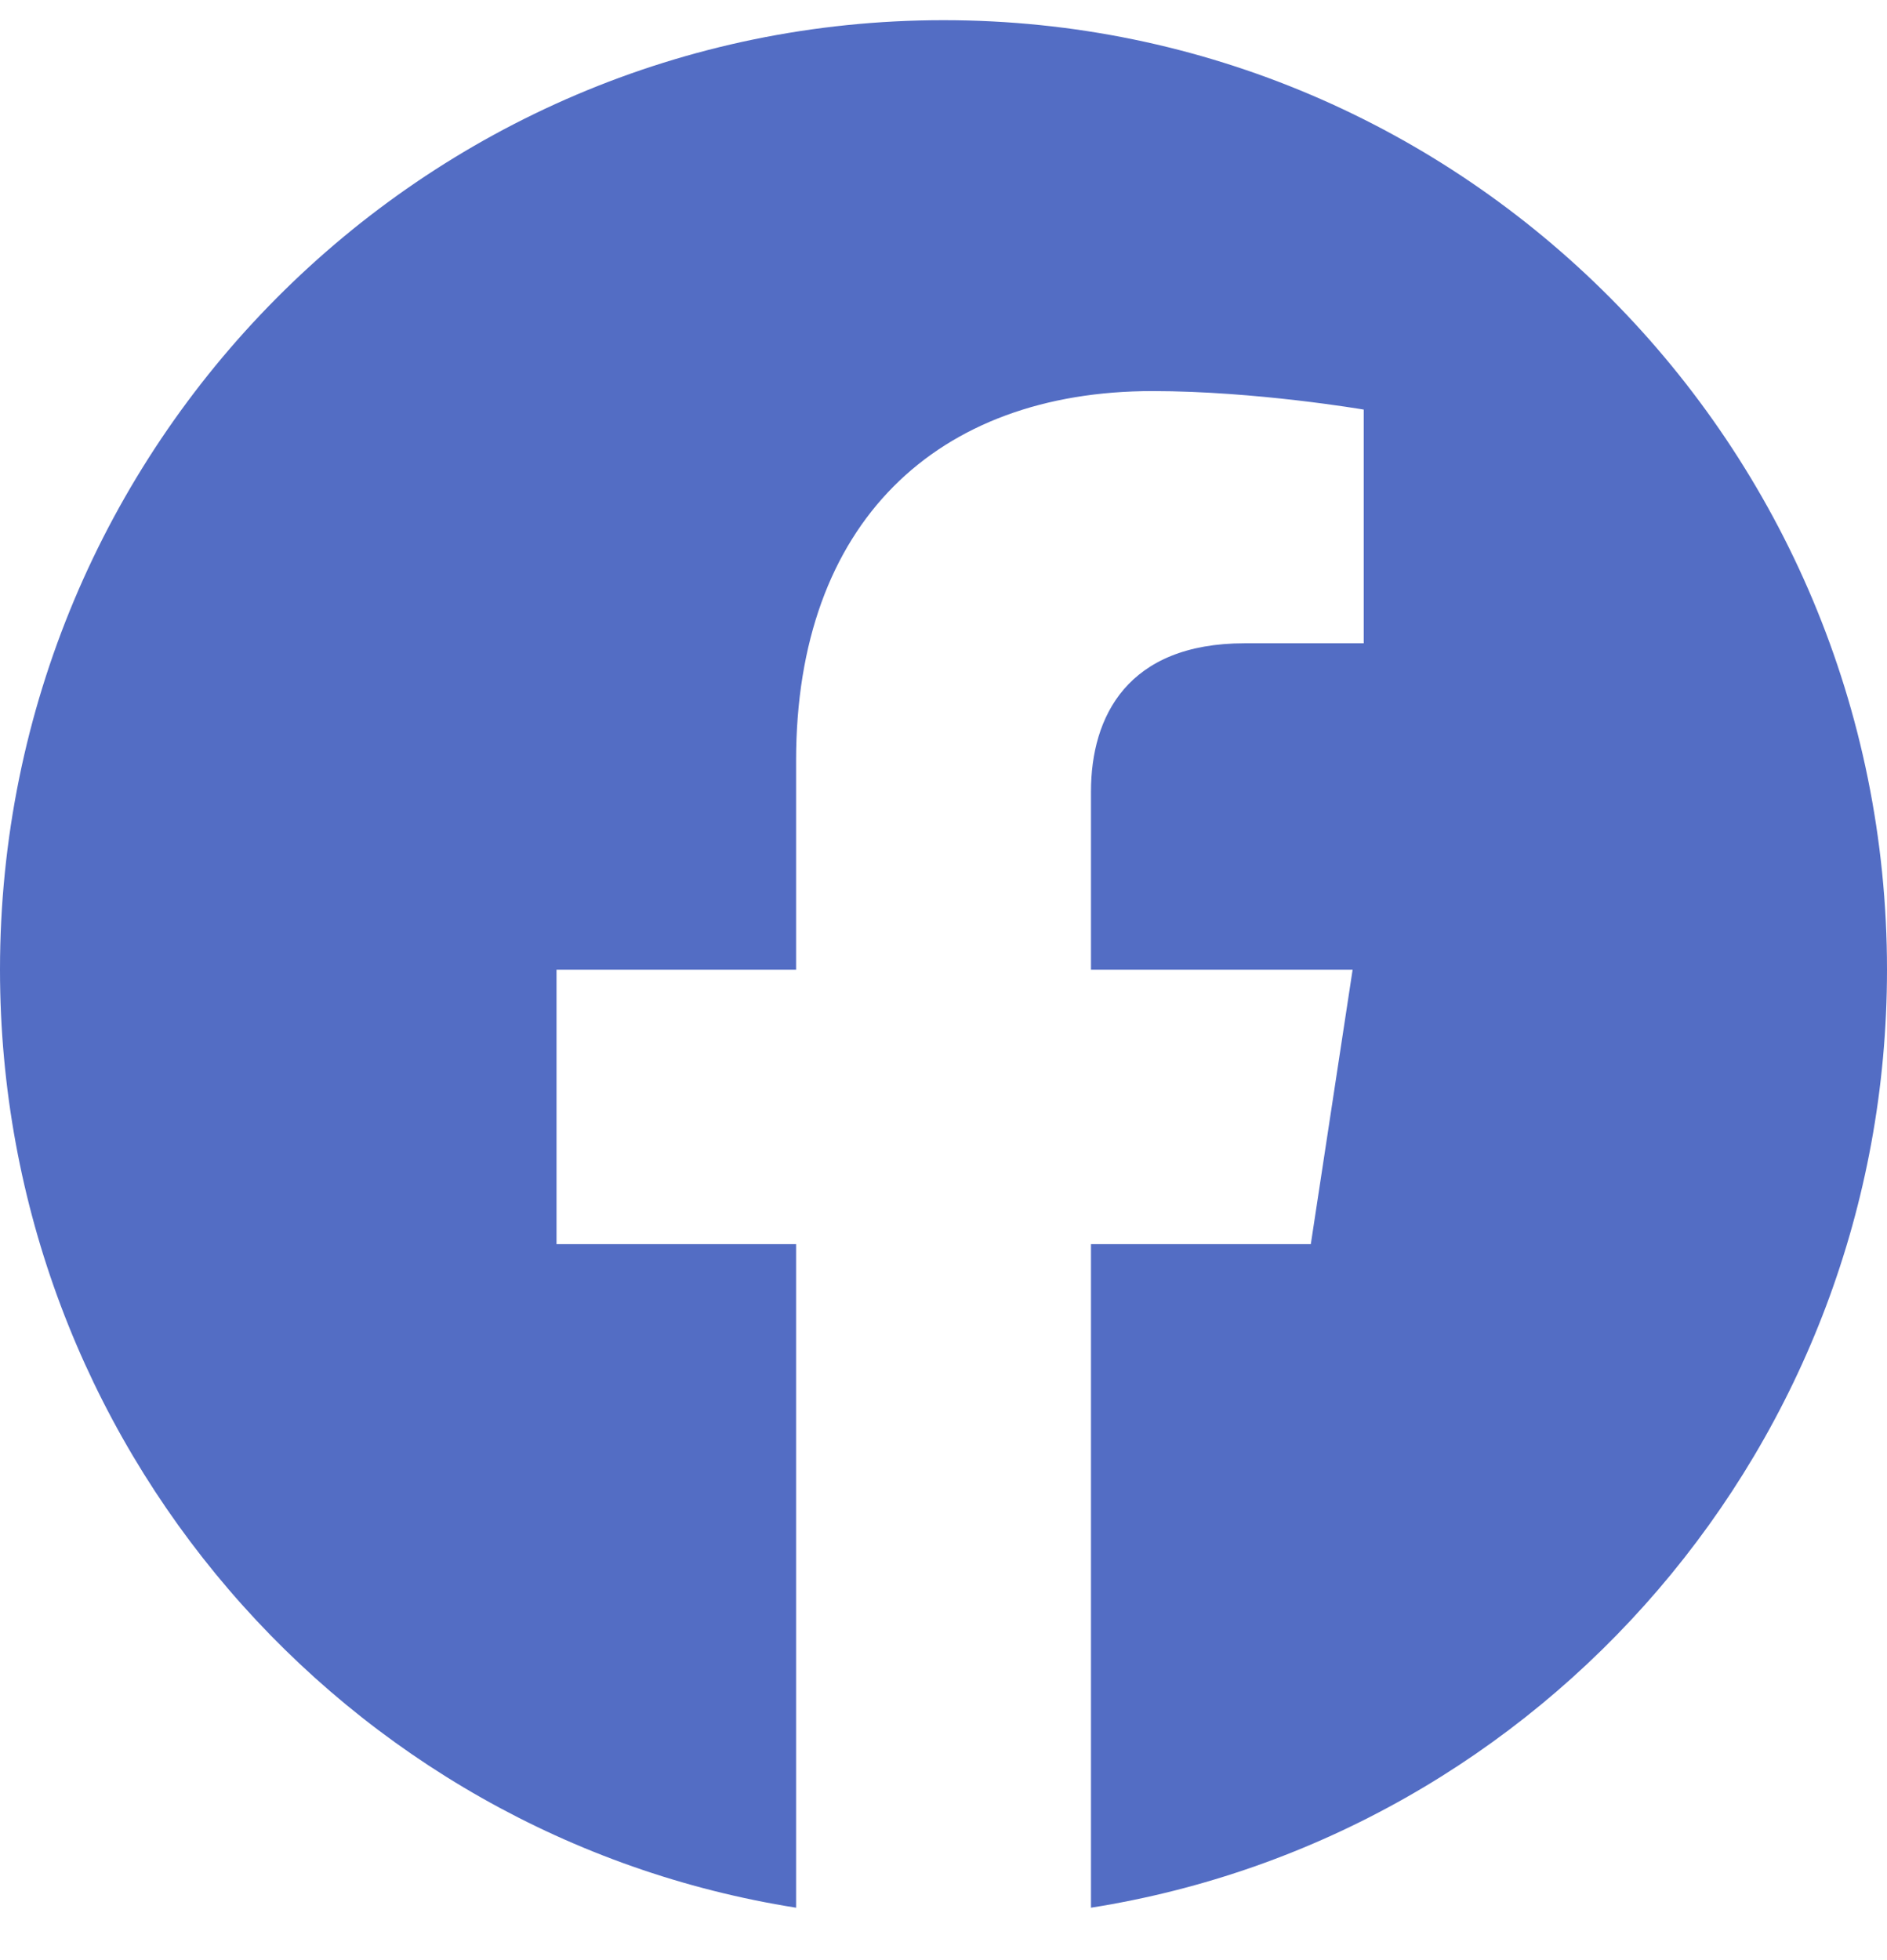 <svg width="26" height="27" viewBox="0 0 26 27" fill="none" xmlns="http://www.w3.org/2000/svg">
<path d="M26 13.357C26 6.134 20.18 0.278 13.001 0.278C5.821 0.278 0 6.134 0 13.357C0 19.886 4.754 25.297 10.969 26.278V17.138H7.668V13.357H10.969V10.476C10.969 7.198 12.91 5.387 15.88 5.387C17.302 5.387 18.79 5.642 18.79 5.642V8.861H17.15C15.535 8.861 15.032 9.869 15.032 10.904V13.357H18.637L18.061 17.138H15.032V26.278C21.247 25.297 26 19.886 26 13.357Z" fill="#536DC4"/>
</svg>
